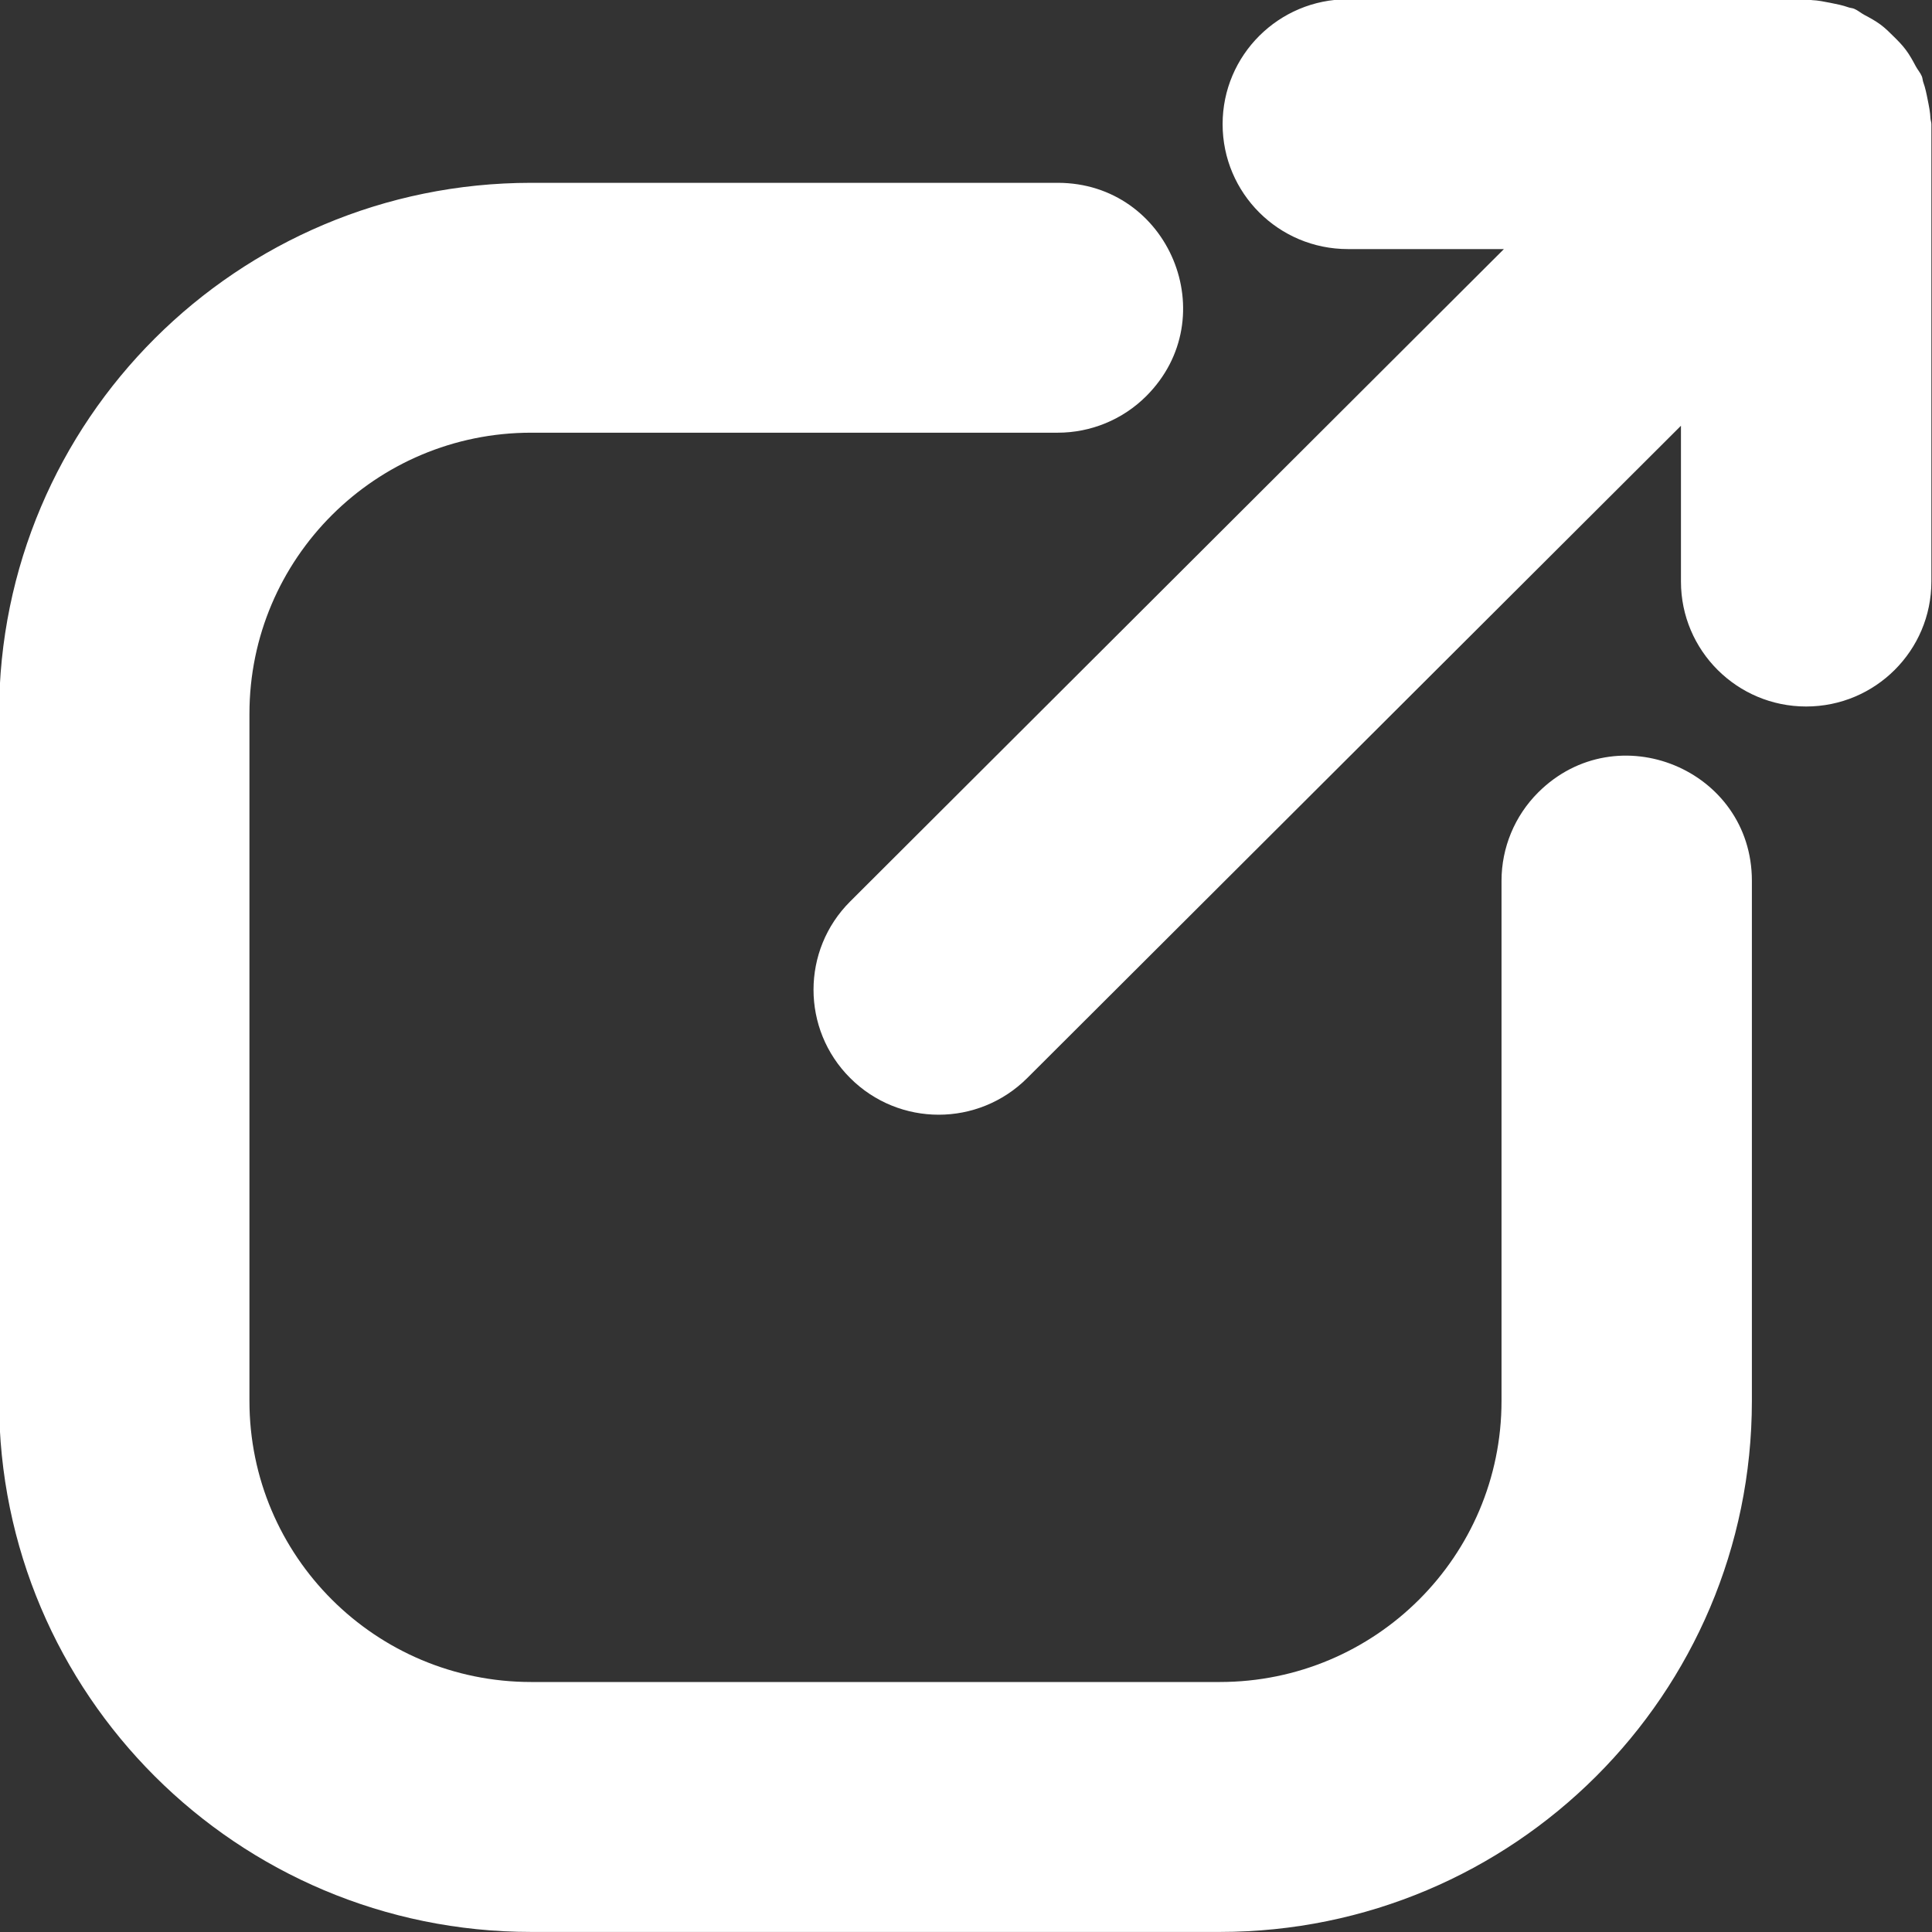 <svg xmlns="http://www.w3.org/2000/svg" xmlns:xlink="http://www.w3.org/1999/xlink" preserveAspectRatio="xMidYMid" width="31.407" height="31.41" viewBox="0 0 31.407 31.41">
  <rect x="0" y="0" width="31.407" height="31.41" fill="#333333" stroke="none"/>
  <defs>
    <style>
      .cls-1 {
        fill: #ffffff;
        fill-rule: evenodd;
      }
    </style>
  </defs>
  <path d="M29.361,11.485 C28.238,11.485 27.326,10.576 27.326,9.454 L27.326,6.921 L16.699,17.525 C16.301,17.922 15.780,18.121 15.260,18.121 C14.739,18.121 14.218,17.922 13.821,17.525 C13.026,16.733 13.026,15.446 13.821,14.654 L24.448,4.049 L21.910,4.049 C20.787,4.049 19.875,3.141 19.875,2.018 C19.875,0.897 20.787,-0.012 21.910,-0.012 L29.361,-0.012 C29.394,-0.012 29.424,0.000 29.457,0.002 C29.557,0.006 29.654,0.027 29.754,0.046 C29.854,0.066 29.953,0.085 30.048,0.119 C30.078,0.130 30.110,0.130 30.140,0.142 C30.202,0.168 30.249,0.211 30.307,0.242 C30.398,0.290 30.486,0.338 30.569,0.399 C30.650,0.459 30.719,0.528 30.789,0.598 C30.858,0.666 30.924,0.733 30.982,0.811 C31.045,0.895 31.094,0.985 31.143,1.077 C31.173,1.134 31.217,1.181 31.242,1.241 C31.254,1.271 31.254,1.302 31.264,1.333 C31.299,1.428 31.318,1.526 31.338,1.627 C31.358,1.726 31.378,1.824 31.382,1.924 C31.384,1.956 31.397,1.986 31.397,2.018 L31.397,9.454 C31.397,10.576 30.485,11.485 29.361,11.485 ZM17.194,7.034 L8.635,7.034 C6.106,7.034 4.055,9.080 4.055,11.604 L4.055,22.774 C4.055,25.298 6.106,27.343 8.635,27.343 L19.829,27.343 C22.358,27.343 24.409,25.298 24.409,22.774 L24.409,14.318 C24.409,13.780 24.623,13.264 25.004,12.883 C26.287,11.603 28.479,12.509 28.479,14.318 L28.479,22.774 C28.479,27.541 24.606,31.406 19.829,31.406 L8.635,31.406 C3.857,31.406 -0.015,27.541 -0.015,22.774 L-0.015,11.604 C-0.015,6.836 3.857,2.972 8.635,2.972 L17.194,2.972 C19.007,2.972 19.915,5.160 18.633,6.440 C18.251,6.821 17.734,7.034 17.194,7.034 Z" class="cls-1"/>
</svg>
